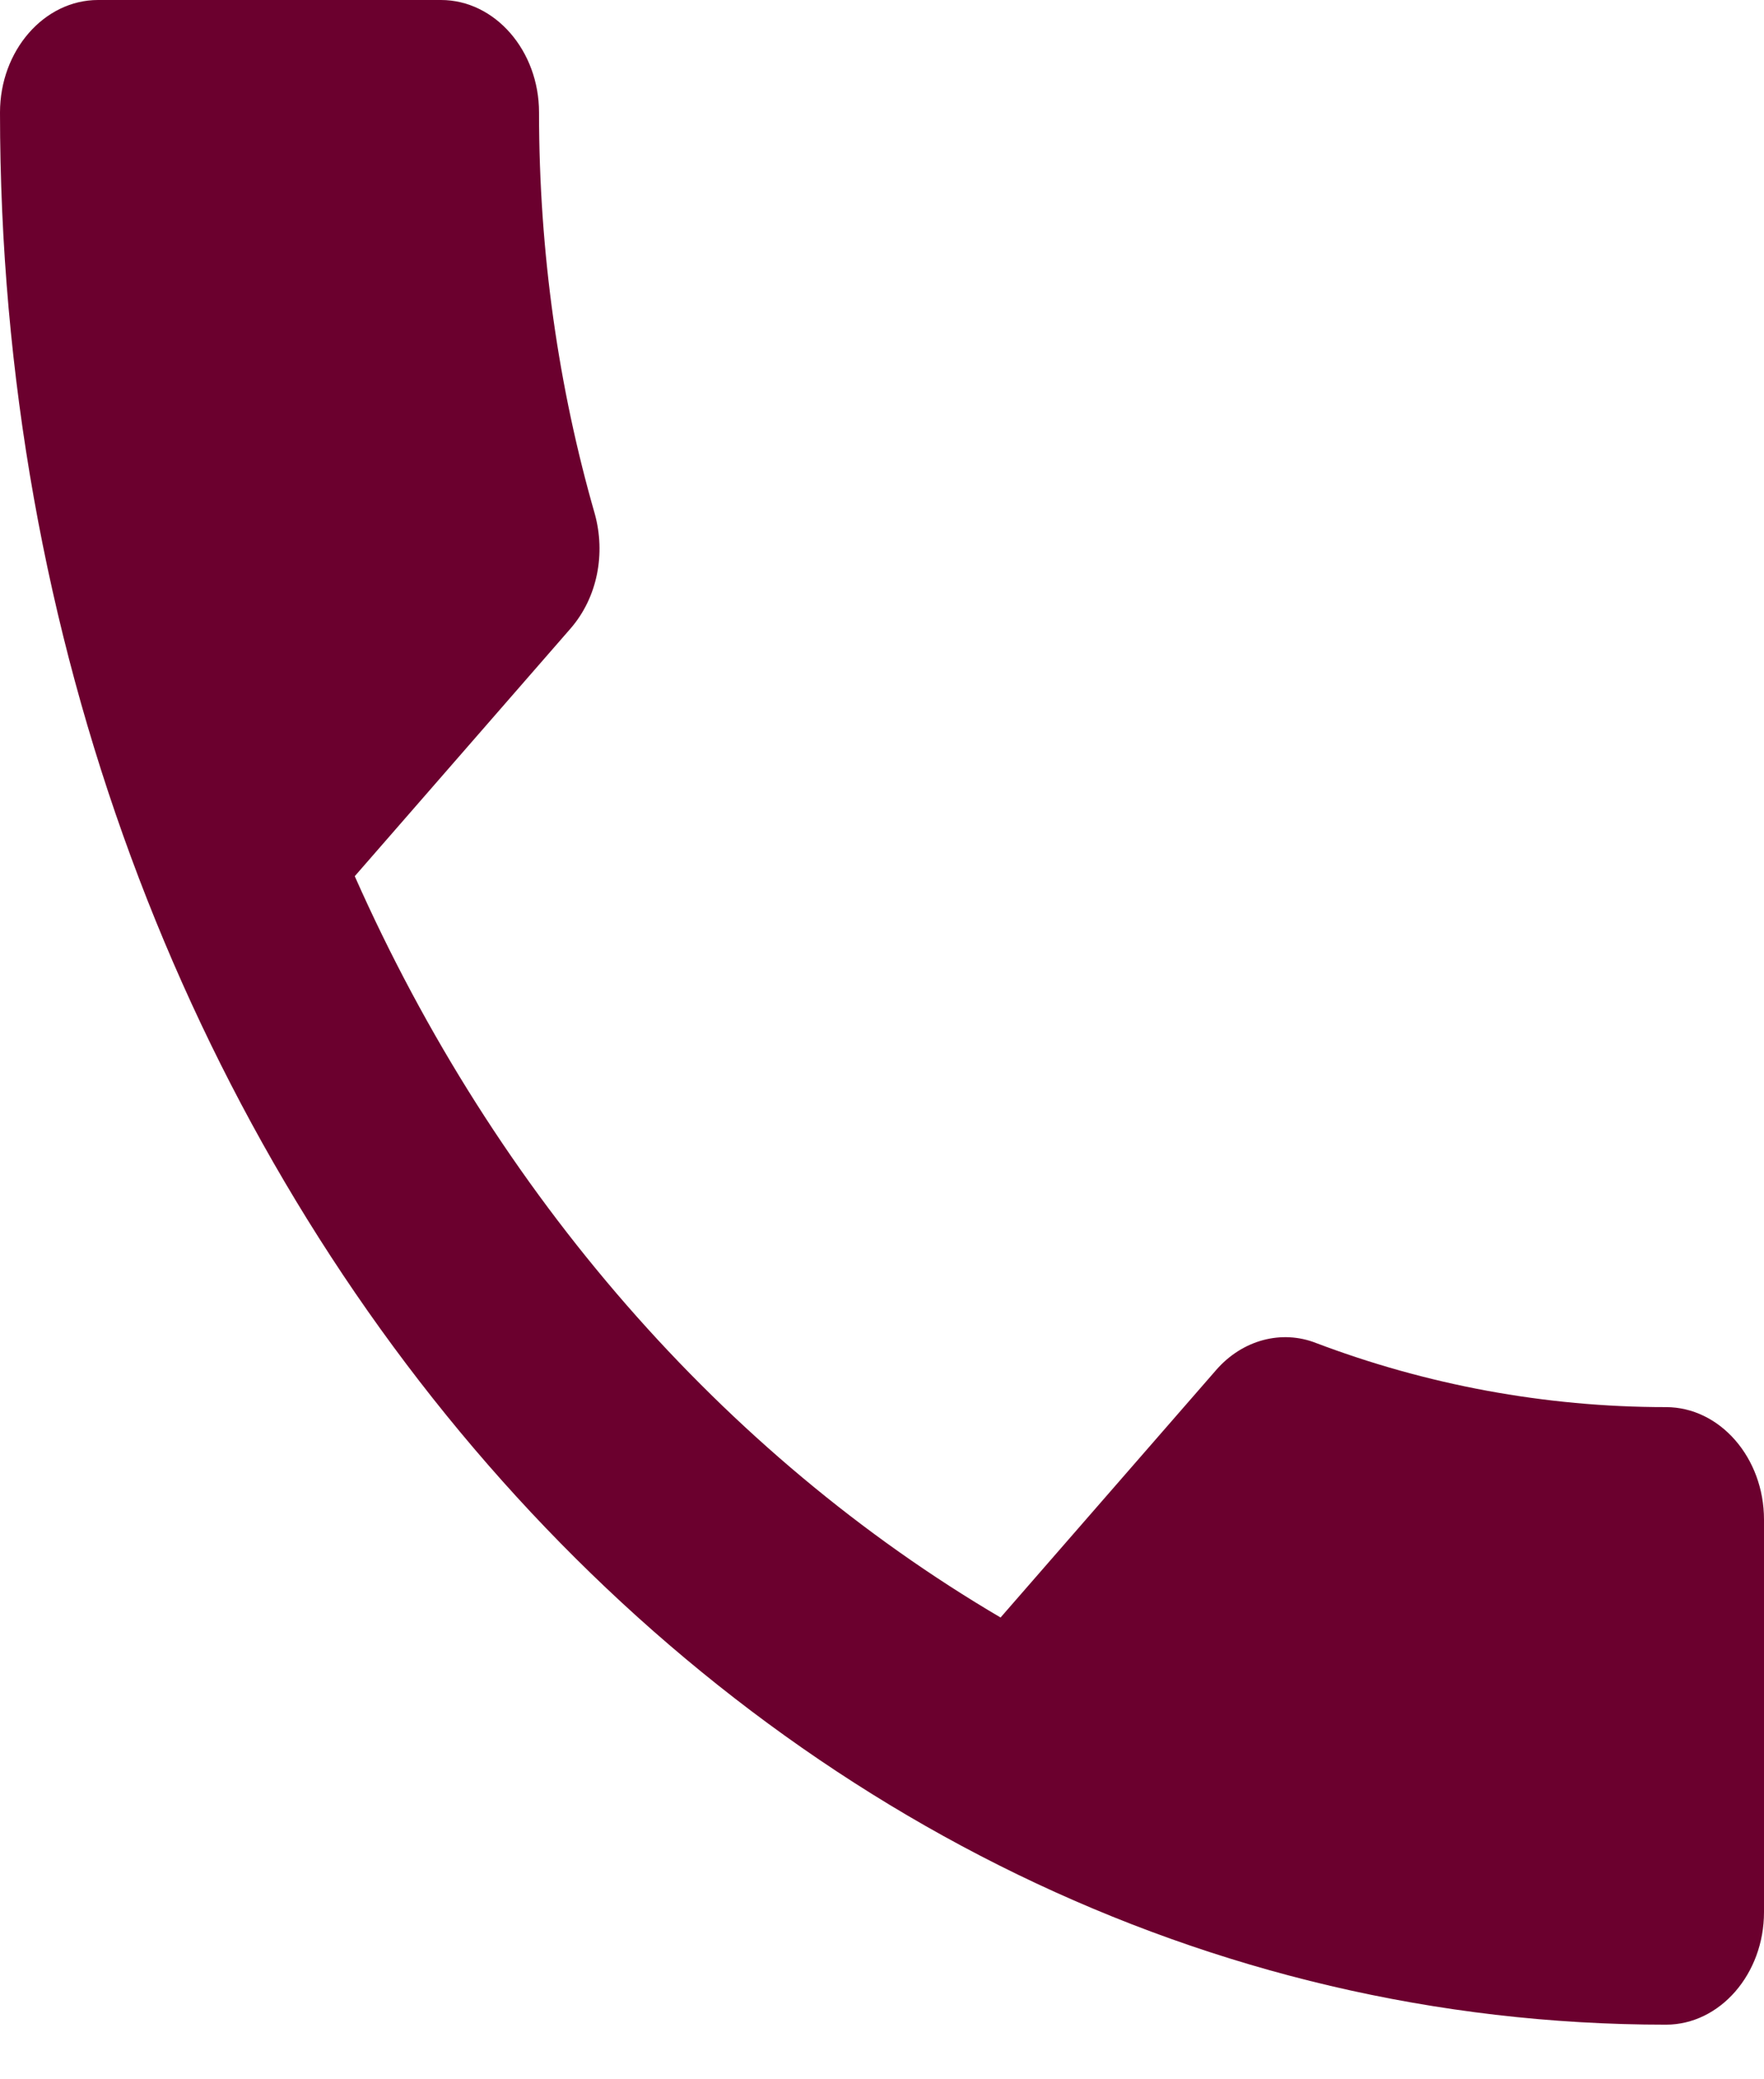 <?xml version="1.0" encoding="UTF-8"?> <svg xmlns="http://www.w3.org/2000/svg" width="28" height="33" viewBox="0 0 28 33" fill="none"> <path d="M5.631 13.906C7.871 18.958 11.48 23.082 15.882 25.671L19.304 21.743C19.724 21.261 20.347 21.101 20.891 21.315C22.633 21.975 24.516 22.332 26.444 22.332C27.3 22.332 28 23.136 28 24.117V30.348C28 31.329 27.3 32.133 26.444 32.133C11.838 32.133 0 18.548 0 1.785C0 0.803 0.7 0 1.556 0H7C7.856 0 8.556 0.803 8.556 1.785C8.556 4.017 8.867 6.159 9.442 8.158C9.613 8.783 9.489 9.479 9.053 9.979L5.631 13.906Z" fill="#6B002E"></path> </svg> 